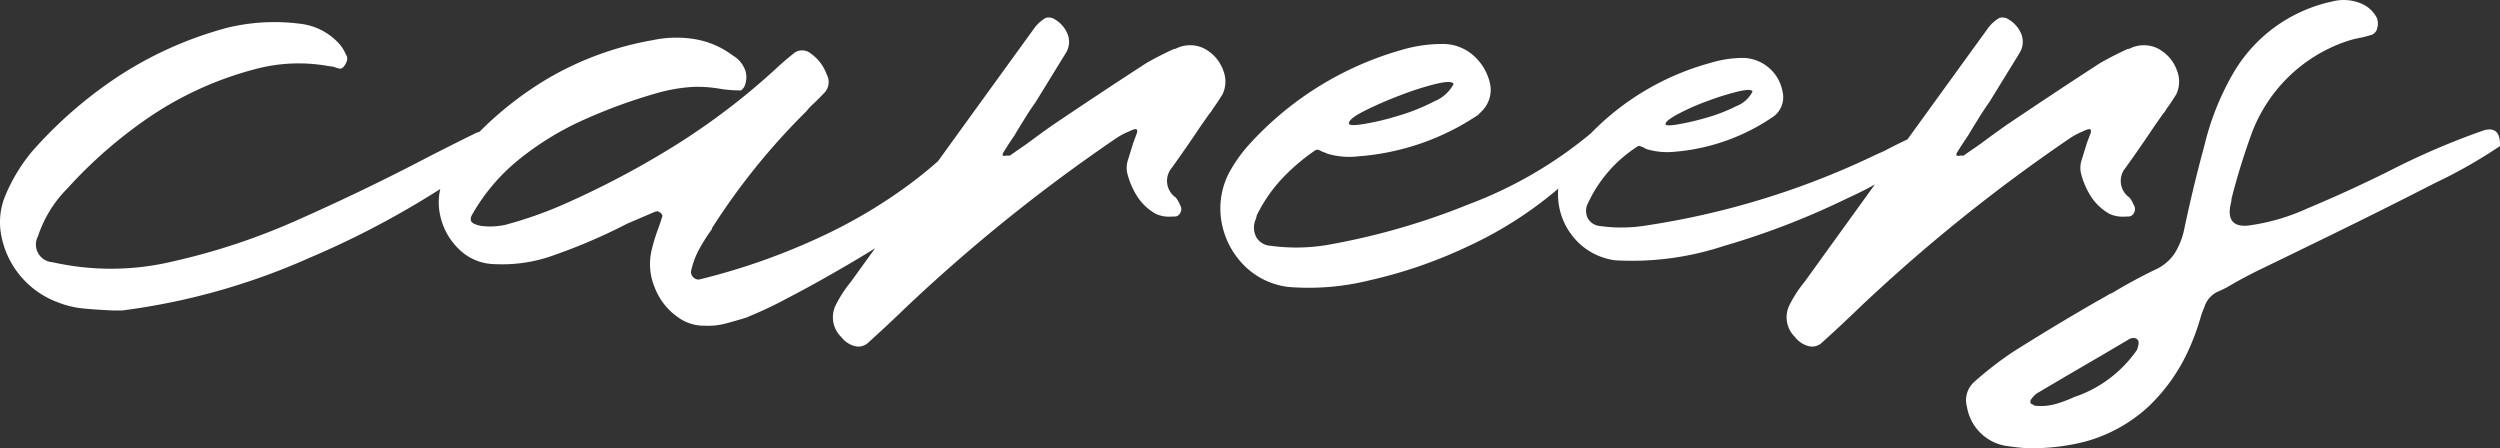 <svg xmlns="http://www.w3.org/2000/svg" width="215.465" height="38.623" viewBox="0 0 215.465 38.623">
  <rect x="0" y="0" width="215.465" height="38.623" fill="#333333" stroke="none"/>
  <path id="パス_39662" data-name="パス 39662" d="M7.547,2.57A57.642,57.642,0,0,0,23.68-1.969a76.2,76.2,0,0,0,14.547-8.148q2.023-1.531,1.969-2.434t-2.133-.191q-2.352,1.148-5.2,2.625Q28.109-7.656,22.7-5.25A57.015,57.015,0,0,1,11.84-1.641a22.9,22.9,0,0,1-10.309.055A1.526,1.526,0,0,1,.273-3.828a10.5,10.5,0,0,1,2.516-4.1,39.749,39.749,0,0,1,7.3-6.316,29.632,29.632,0,0,1,8.832-3.965,14.454,14.454,0,0,1,6.125-.328q.328.055.711.109a3.118,3.118,0,0,0,.547.164.451.451,0,0,0,.328-.191,1.294,1.294,0,0,0,.246-.437.654.654,0,0,0,.027-.41l-.109-.219a3.55,3.55,0,0,0-.547-.875,5.356,5.356,0,0,0-3.445-1.75,17.269,17.269,0,0,0-6.125.328,32.439,32.439,0,0,0-9.27,4.074,37.193,37.193,0,0,0-7.629,6.59,14.729,14.729,0,0,0-2.3,3.773A5.914,5.914,0,0,0-2.9-3.937a7.653,7.653,0,0,0,4.867,5.8,8.133,8.133,0,0,0,2.3.547q1.2.109,2.516.164ZM57.7,3.883a5.876,5.876,0,0,0,1.859-.191q.93-.246,1.8-.52a.158.158,0,0,0,.109-.055A33.643,33.643,0,0,0,64.887,1.5q2.488-1.285,5.551-3.09t5.852-3.746a29.792,29.792,0,0,0,4.348-3.555Q82.2-10.5,81.648-11.43a1,1,0,0,0-.656-.3,4.464,4.464,0,0,0-.984-.055,1.939,1.939,0,0,0-.711.137,37.305,37.305,0,0,1-3.937,3.363,43.694,43.694,0,0,1-7.219,4.32A56.6,56.6,0,0,1,57.313-.109a.592.592,0,0,1-.547-.164.68.68,0,0,1-.219-.492,7.073,7.073,0,0,1,.711-1.941A15.291,15.291,0,0,1,58.352-4.43a.223.223,0,0,1,.055-.164A57.9,57.9,0,0,1,66.5-14.6a5.967,5.967,0,0,1,.438-.492q.6-.547,1.2-1.2a1.348,1.348,0,0,0,.109-1.477,3.7,3.7,0,0,0-1.367-1.8,1.123,1.123,0,0,0-.738-.273,1.06,1.06,0,0,0-.684.219q-.766.6-1.477,1.258a59.274,59.274,0,0,1-8.859,6.754,76.532,76.532,0,0,1-9.844,5.168,34.867,34.867,0,0,1-4.758,1.641,6.073,6.073,0,0,1-.738.109,5.479,5.479,0,0,1-1.094,0,2.224,2.224,0,0,1-.9-.246q-.328-.191-.164-.629a16.652,16.652,0,0,1,4.129-4.895,25.338,25.338,0,0,1,5.605-3.418,46.073,46.073,0,0,1,6.125-2.242,14.4,14.4,0,0,1,3.254-.574,11.131,11.131,0,0,1,2.16.137,10.736,10.736,0,0,0,1.969.164,1,1,0,0,0,.383-.6,1.911,1.911,0,0,0-.027-1.148,2.478,2.478,0,0,0-1.066-1.258A7.5,7.5,0,0,0,56.9-20.809a9.791,9.791,0,0,0-3.637.082A27.149,27.149,0,0,0,44.352-17.5a29.561,29.561,0,0,0-7.328,6.07,11.425,11.425,0,0,0-1.75,2.57,5.084,5.084,0,0,0-.328,3.281,5.65,5.65,0,0,0,1.641,2.9,4.473,4.473,0,0,0,3.063,1.258,13.072,13.072,0,0,0,4.594-.6,49.3,49.3,0,0,0,6.836-2.9l2.3-.984a.485.485,0,0,1,.219-.055q.055-.055.137,0a1.788,1.788,0,0,0,.191.109.9.9,0,0,1,.109.137.266.266,0,0,1,.055.137q-.164.547-.383,1.148a14.765,14.765,0,0,0-.547,1.8A5.213,5.213,0,0,0,53.43.6a5.482,5.482,0,0,0,2.023,2.57A3.733,3.733,0,0,0,57.7,3.883ZM83.727-10.773q-.492.109-.219-.328.437-.711.93-1.422.383-.656.766-1.258.492-.82,1.039-1.586l2.625-4.266a1.818,1.818,0,0,0,.164-1.559,2.593,2.593,0,0,0-1.148-1.34.875.875,0,0,0-.383-.137.866.866,0,0,0-.383.027,3.348,3.348,0,0,0-.93.82Q78.258-10.883,70.328.109a10.7,10.7,0,0,0-1.312,2.023,2.371,2.371,0,0,0,.492,2.734,2.152,2.152,0,0,0,1.121.766,1.229,1.229,0,0,0,1.121-.219q1.641-1.477,3.227-3.008A144.634,144.634,0,0,1,93.242-12.3a5.654,5.654,0,0,1,1.039-.547,3,3,0,0,1,.383-.164q.437-.164.328.273l-.328.875-.437,1.422a2.131,2.131,0,0,0-.055,1.258,6.833,6.833,0,0,0,.848,1.941,4.592,4.592,0,0,0,1.613,1.5A2.779,2.779,0,0,0,98-5.523h.219a.529.529,0,0,0,.492-.3.65.65,0,0,0,.055-.574l-.109-.219a2.176,2.176,0,0,0-.328-.547A1.747,1.747,0,0,1,98-9.734q1.258-1.75,2.461-3.555l.766-1.094a1.46,1.46,0,0,0,.273-.383q.437-.6.875-1.312a2.585,2.585,0,0,0,.055-2.023,3.431,3.431,0,0,0-1.668-1.914,2.722,2.722,0,0,0-2.379,0,.485.485,0,0,1-.219.055q-1.2.547-2.352,1.2-4.047,2.625-8.094,5.359-1.094.766-2.187,1.586l-1.422.984q0,.055-.082.055h-.3Zm38.555-6.18a3.266,3.266,0,0,1-1.668,1.5,17.132,17.132,0,0,1-3.145,1.258,23.013,23.013,0,0,1-3.008.711q-1.258.191-1.2-.082,0-.383,1.285-1.039a32.307,32.307,0,0,1,3.063-1.34,25.523,25.523,0,0,1,3.145-1.012Q122.117-17.281,122.281-16.953Zm25.758.656a2.594,2.594,0,0,1-1.395,1.258,14.308,14.308,0,0,1-2.625,1.012,21.94,21.94,0,0,1-2.488.574q-1.039.164-.984-.055,0-.273,1.066-.848a20.211,20.211,0,0,1,2.543-1.121,23.085,23.085,0,0,1,2.625-.82Q147.93-16.57,148.039-16.3Zm13.891,3.883q-.383.164-1.121.52t-1.449.738q-.766.328-1.2.547a69.61,69.61,0,0,1-19.25,5.852,13.309,13.309,0,0,1-3.992.055,1.344,1.344,0,0,1-1.066-.656,1.438,1.438,0,0,1-.027-1.258.158.158,0,0,0,.055-.109l.109-.219a11.586,11.586,0,0,1,4.1-4.594.272.272,0,0,1,.273-.055,2.122,2.122,0,0,0,.273.109,1.38,1.38,0,0,0,.328.164,6.165,6.165,0,0,0,2.3.219,17.566,17.566,0,0,0,8.531-3.008,1.793,1.793,0,0,0,.273-.219,2.09,2.09,0,0,0,.547-2.023,3.5,3.5,0,0,0-1.2-2.023,3.523,3.523,0,0,0-2.133-.82,9.8,9.8,0,0,0-2.9.438,22.692,22.692,0,0,0-10.281,6.07,36.463,36.463,0,0,1-10.5,6.1,60.218,60.218,0,0,1-12.3,3.527,16.38,16.38,0,0,1-4.812.055,1.51,1.51,0,0,1-1.23-.766,1.785,1.785,0,0,1-.027-1.531.42.42,0,0,1,.055-.164.485.485,0,0,1,.055-.219,12.926,12.926,0,0,1,2.133-3.09,17.545,17.545,0,0,1,2.844-2.434.362.362,0,0,1,.328-.055,1.38,1.38,0,0,1,.328.164,2.137,2.137,0,0,1,.438.164,6.646,6.646,0,0,0,2.68.219,21.346,21.346,0,0,0,10.281-3.555l.328-.328a2.585,2.585,0,0,0,.711-2.406,4.523,4.523,0,0,0-1.5-2.461,3.949,3.949,0,0,0-2.6-.93,12.3,12.3,0,0,0-3.445.492,28.084,28.084,0,0,0-13.289,8.258,12.642,12.642,0,0,0-1.531,2.133,6.661,6.661,0,0,0-.793,4.32,7.044,7.044,0,0,0,1.887,3.8A6.448,6.448,0,0,0,108.063.547a21.765,21.765,0,0,0,6.973-.574,40.762,40.762,0,0,0,8.477-2.926A33.833,33.833,0,0,0,131.3-7.93a5.768,5.768,0,0,0,1.176,4.02,5.585,5.585,0,0,0,3.746,2.16,25.255,25.255,0,0,0,9.324-1.23,66.5,66.5,0,0,0,10.691-4.129,29.643,29.643,0,0,0,7.547-4.867.644.644,0,0,0-.656-.684A2.594,2.594,0,0,0,161.93-12.414Zm3.992,1.641q-.492.109-.219-.328.438-.711.93-1.422.383-.656.766-1.258.492-.82,1.039-1.586l2.625-4.266a1.818,1.818,0,0,0,.164-1.559,2.593,2.593,0,0,0-1.148-1.34.875.875,0,0,0-.383-.137.867.867,0,0,0-.383.027,3.348,3.348,0,0,0-.93.82q-7.93,10.938-15.859,21.93a10.7,10.7,0,0,0-1.312,2.023,2.371,2.371,0,0,0,.492,2.734,2.152,2.152,0,0,0,1.121.766,1.229,1.229,0,0,0,1.121-.219q1.641-1.477,3.227-3.008A144.635,144.635,0,0,1,175.438-12.3a5.654,5.654,0,0,1,1.039-.547,3,3,0,0,1,.383-.164q.438-.164.328.273l-.328.875-.437,1.422a2.131,2.131,0,0,0-.055,1.258,6.833,6.833,0,0,0,.848,1.941,4.592,4.592,0,0,0,1.613,1.5,2.779,2.779,0,0,0,1.367.219h.219a.529.529,0,0,0,.492-.3.65.65,0,0,0,.055-.574l-.109-.219a2.176,2.176,0,0,0-.328-.547,1.747,1.747,0,0,1-.328-2.57q1.258-1.75,2.461-3.555l.766-1.094a1.46,1.46,0,0,0,.273-.383q.438-.6.875-1.312a2.585,2.585,0,0,0,.055-2.023,3.431,3.431,0,0,0-1.668-1.914,2.722,2.722,0,0,0-2.379,0,.485.485,0,0,1-.219.055q-1.2.547-2.352,1.2-4.047,2.625-8.094,5.359-1.094.766-2.187,1.586l-1.422.984q0,.055-.082.055h-.3Zm6.4,21.547a.048.048,0,0,0-.055-.055l-.164-.082a.428.428,0,0,1-.109-.082v-.164a.223.223,0,0,1,.055-.164l.055-.055a1.75,1.75,0,0,1,.6-.547q2.68-1.586,5.414-3.172l2.406-1.422a.753.753,0,0,1,.438-.082.412.412,0,0,1,.328.246.68.68,0,0,1,0,.383q-.055.219-.109.383A10.724,10.724,0,0,1,176.148,9.9l-.328.109a11.565,11.565,0,0,1-1.668.629A4.669,4.669,0,0,1,172.32,10.773Zm-.109,3.664h.438a18.469,18.469,0,0,0,3.992-.547,13.155,13.155,0,0,0,5.523-3.035,15.712,15.712,0,0,0,3.609-5.223,20.306,20.306,0,0,0,.93-2.625q.109-.328.273-.711A2.172,2.172,0,0,1,188.07.984q.383-.164.82-.383,1.477-.875,3.063-1.641,1.367-.656,5.906-2.871t9.023-4.512a43.074,43.074,0,0,0,5.578-3.172q.055-1.75-1.367-1.367a64.675,64.675,0,0,0-8.367,3.609q-3.555,1.75-6.836,3.117a17.92,17.92,0,0,1-5.2,1.5q-1.914.137-1.422-1.941a1.212,1.212,0,0,0,.055-.383q.711-2.789,1.7-5.523a13.289,13.289,0,0,1,8.2-8.039,8.637,8.637,0,0,1,1.313-.328q.438-.109.82-.219a.762.762,0,0,0,.52-.574,1.389,1.389,0,0,0-.027-.9,2.681,2.681,0,0,0-1.258-1.2,3.906,3.906,0,0,0-2.57-.219,13.024,13.024,0,0,0-8.641,6.344,23.29,23.29,0,0,0-2.406,6.125q-.984,3.609-1.75,7.273a6.377,6.377,0,0,1-.82,2,3.983,3.983,0,0,1-1.7,1.395Q180.8,0,178.992,1.094a.42.42,0,0,0-.164.055q-.547.328-1.148.656-3.609,2.078-7.164,4.32A30.129,30.129,0,0,0,167.07,8.8a2.119,2.119,0,0,0-.547,2.078,4.075,4.075,0,0,0,3.555,3.391q.711.109,1.477.164Z" transform="translate(3.002 24.186)" fill="#fff"/>
</svg>
